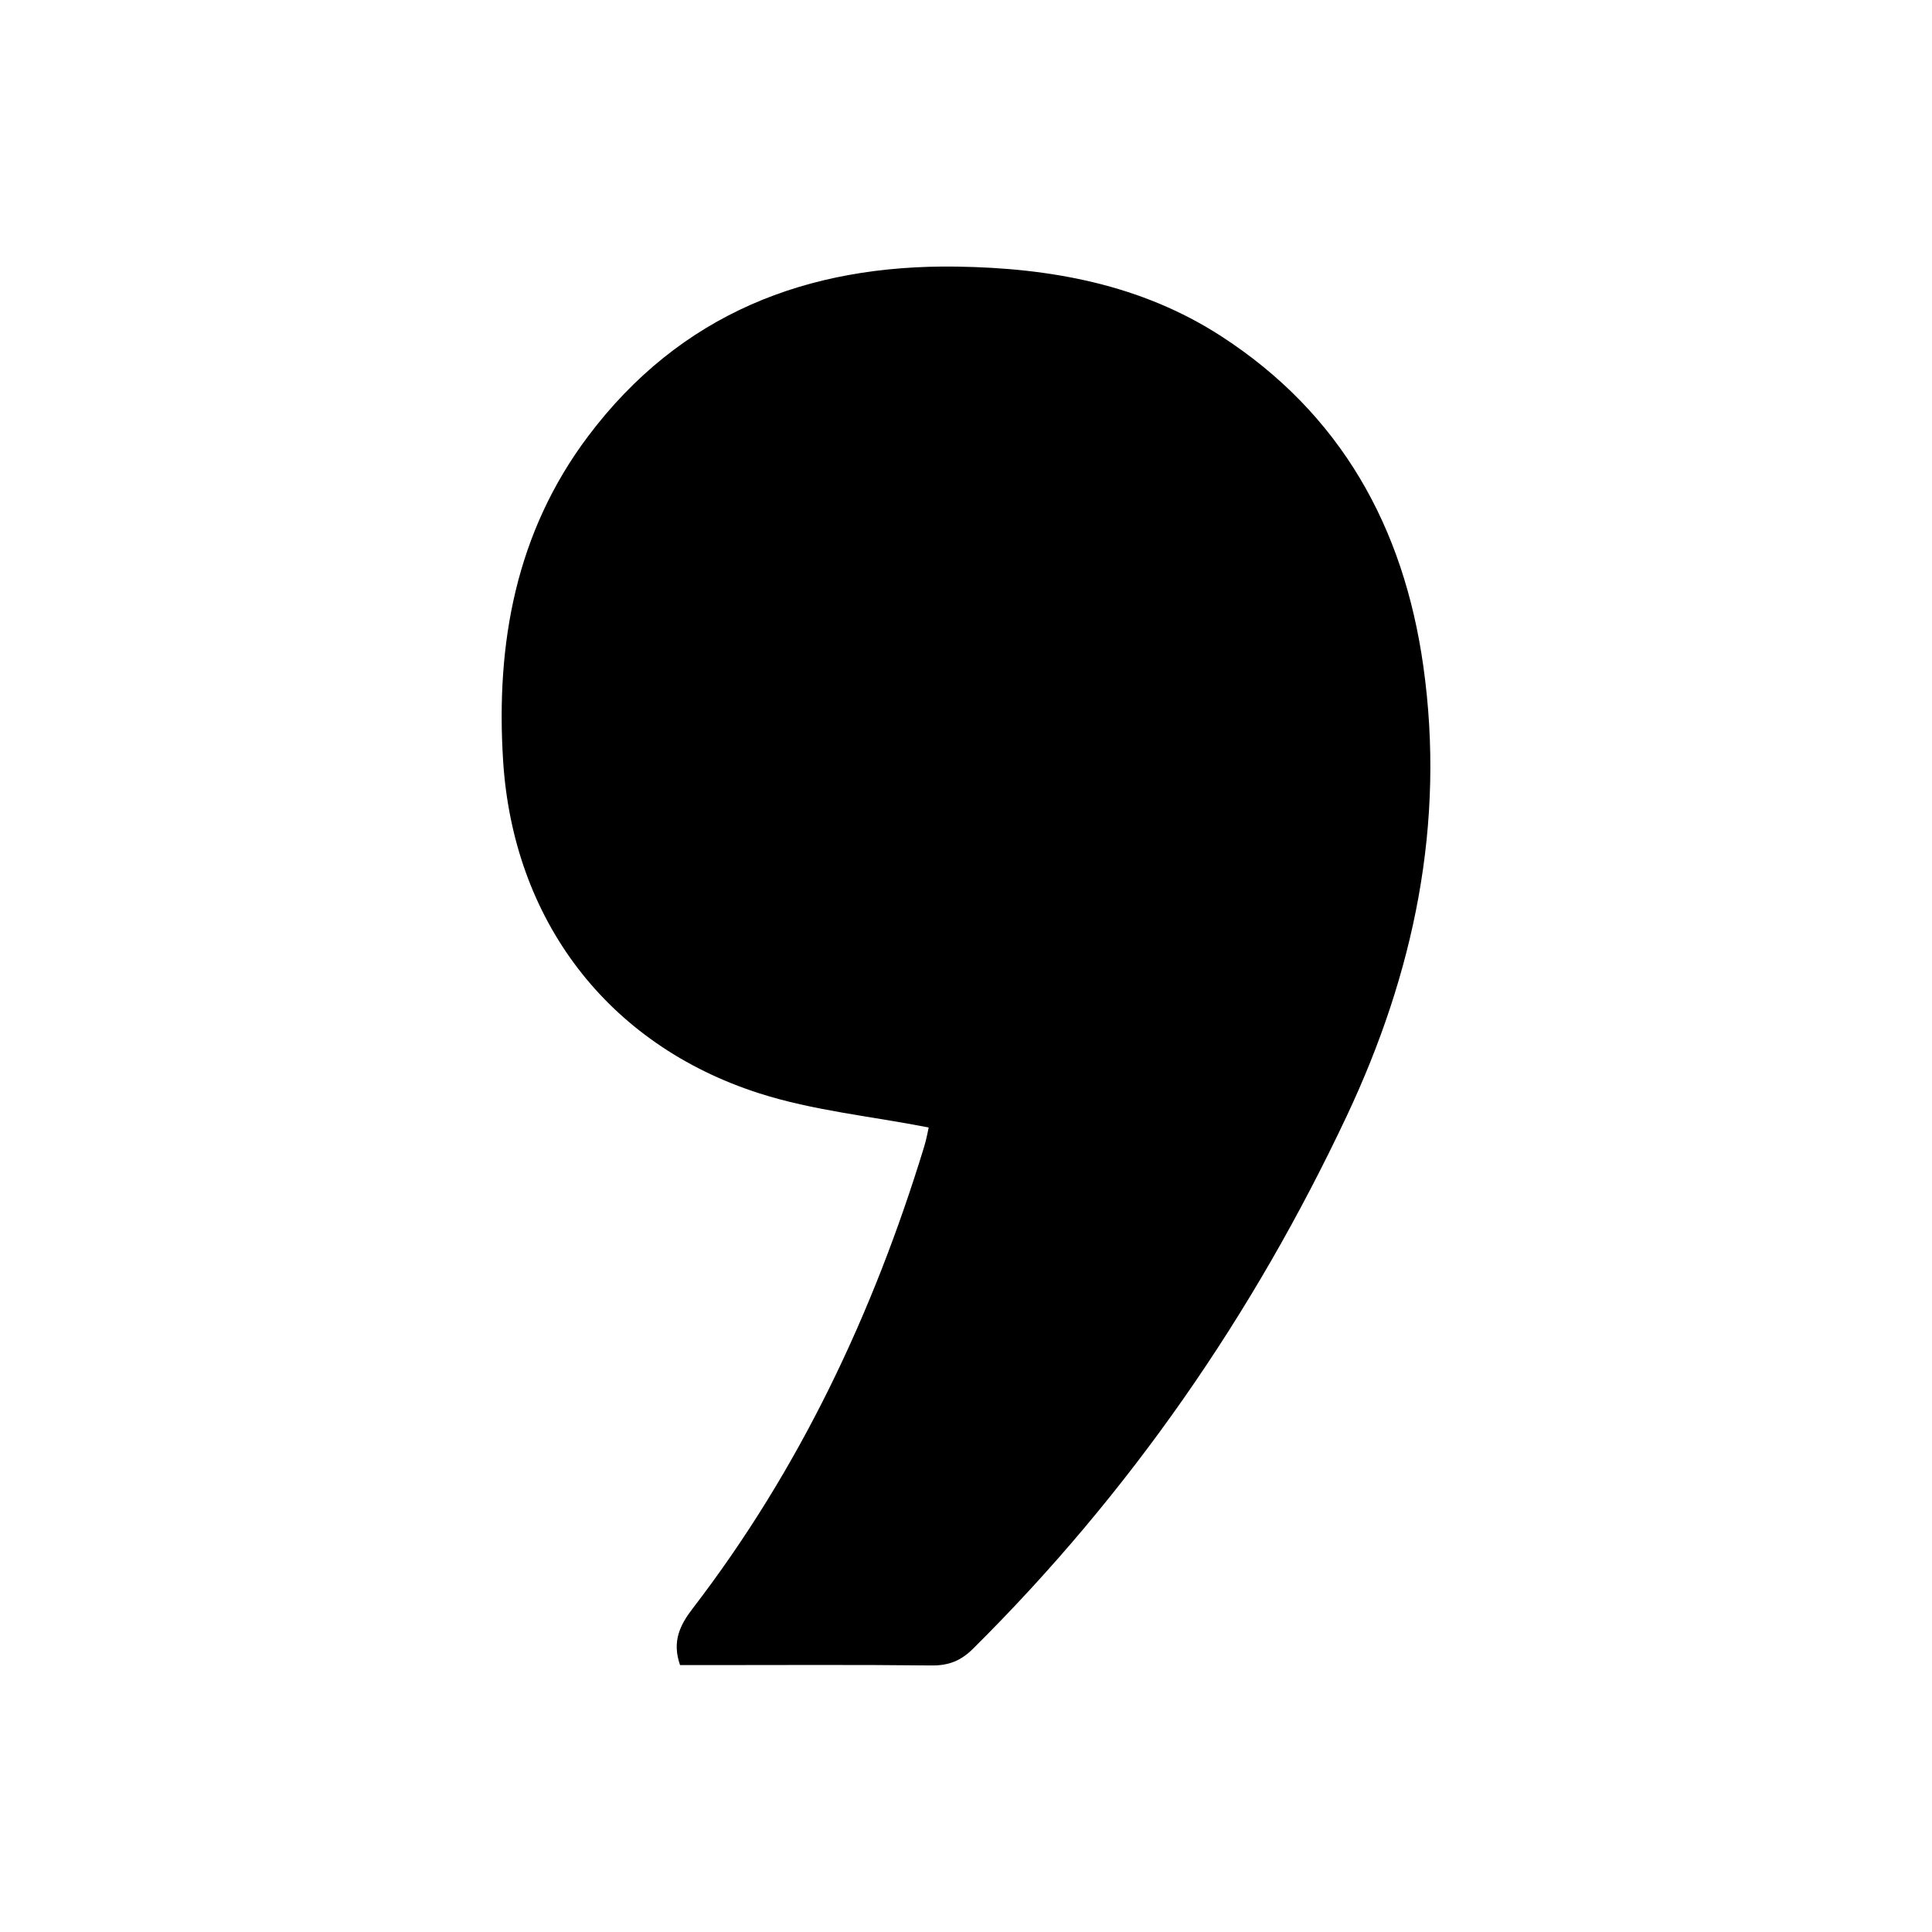 <svg xmlns="http://www.w3.org/2000/svg" id="Layer_1" viewBox="0 0 1080 1080"><path d="M380.15,930.8c-4.6-13.27-.08-22.36,7.19-31.82,59.66-77.69,100.77-164.77,129.31-258.1,1.32-4.33,2.08-8.82,2.5-10.61-32.3-6.31-64.63-9.43-94.85-19.14-84.88-27.29-137.48-96.93-143.07-186.04-4.1-65.43,7.1-127.44,47.48-181.17,51.45-68.45,122.38-96.08,205.95-94.89,52.4.74,103.19,9.88,148.02,38.92,66.82,43.28,102.01,106.63,112.96,184.39,12.42,88.19-5.26,171.69-42.63,251.14-52.37,111.33-121.49,211.25-209.04,298.13-6.86,6.81-13.69,9.5-23.27,9.39-42.41-.47-84.83-.2-127.24-.2h-13.3Z"></path></svg>